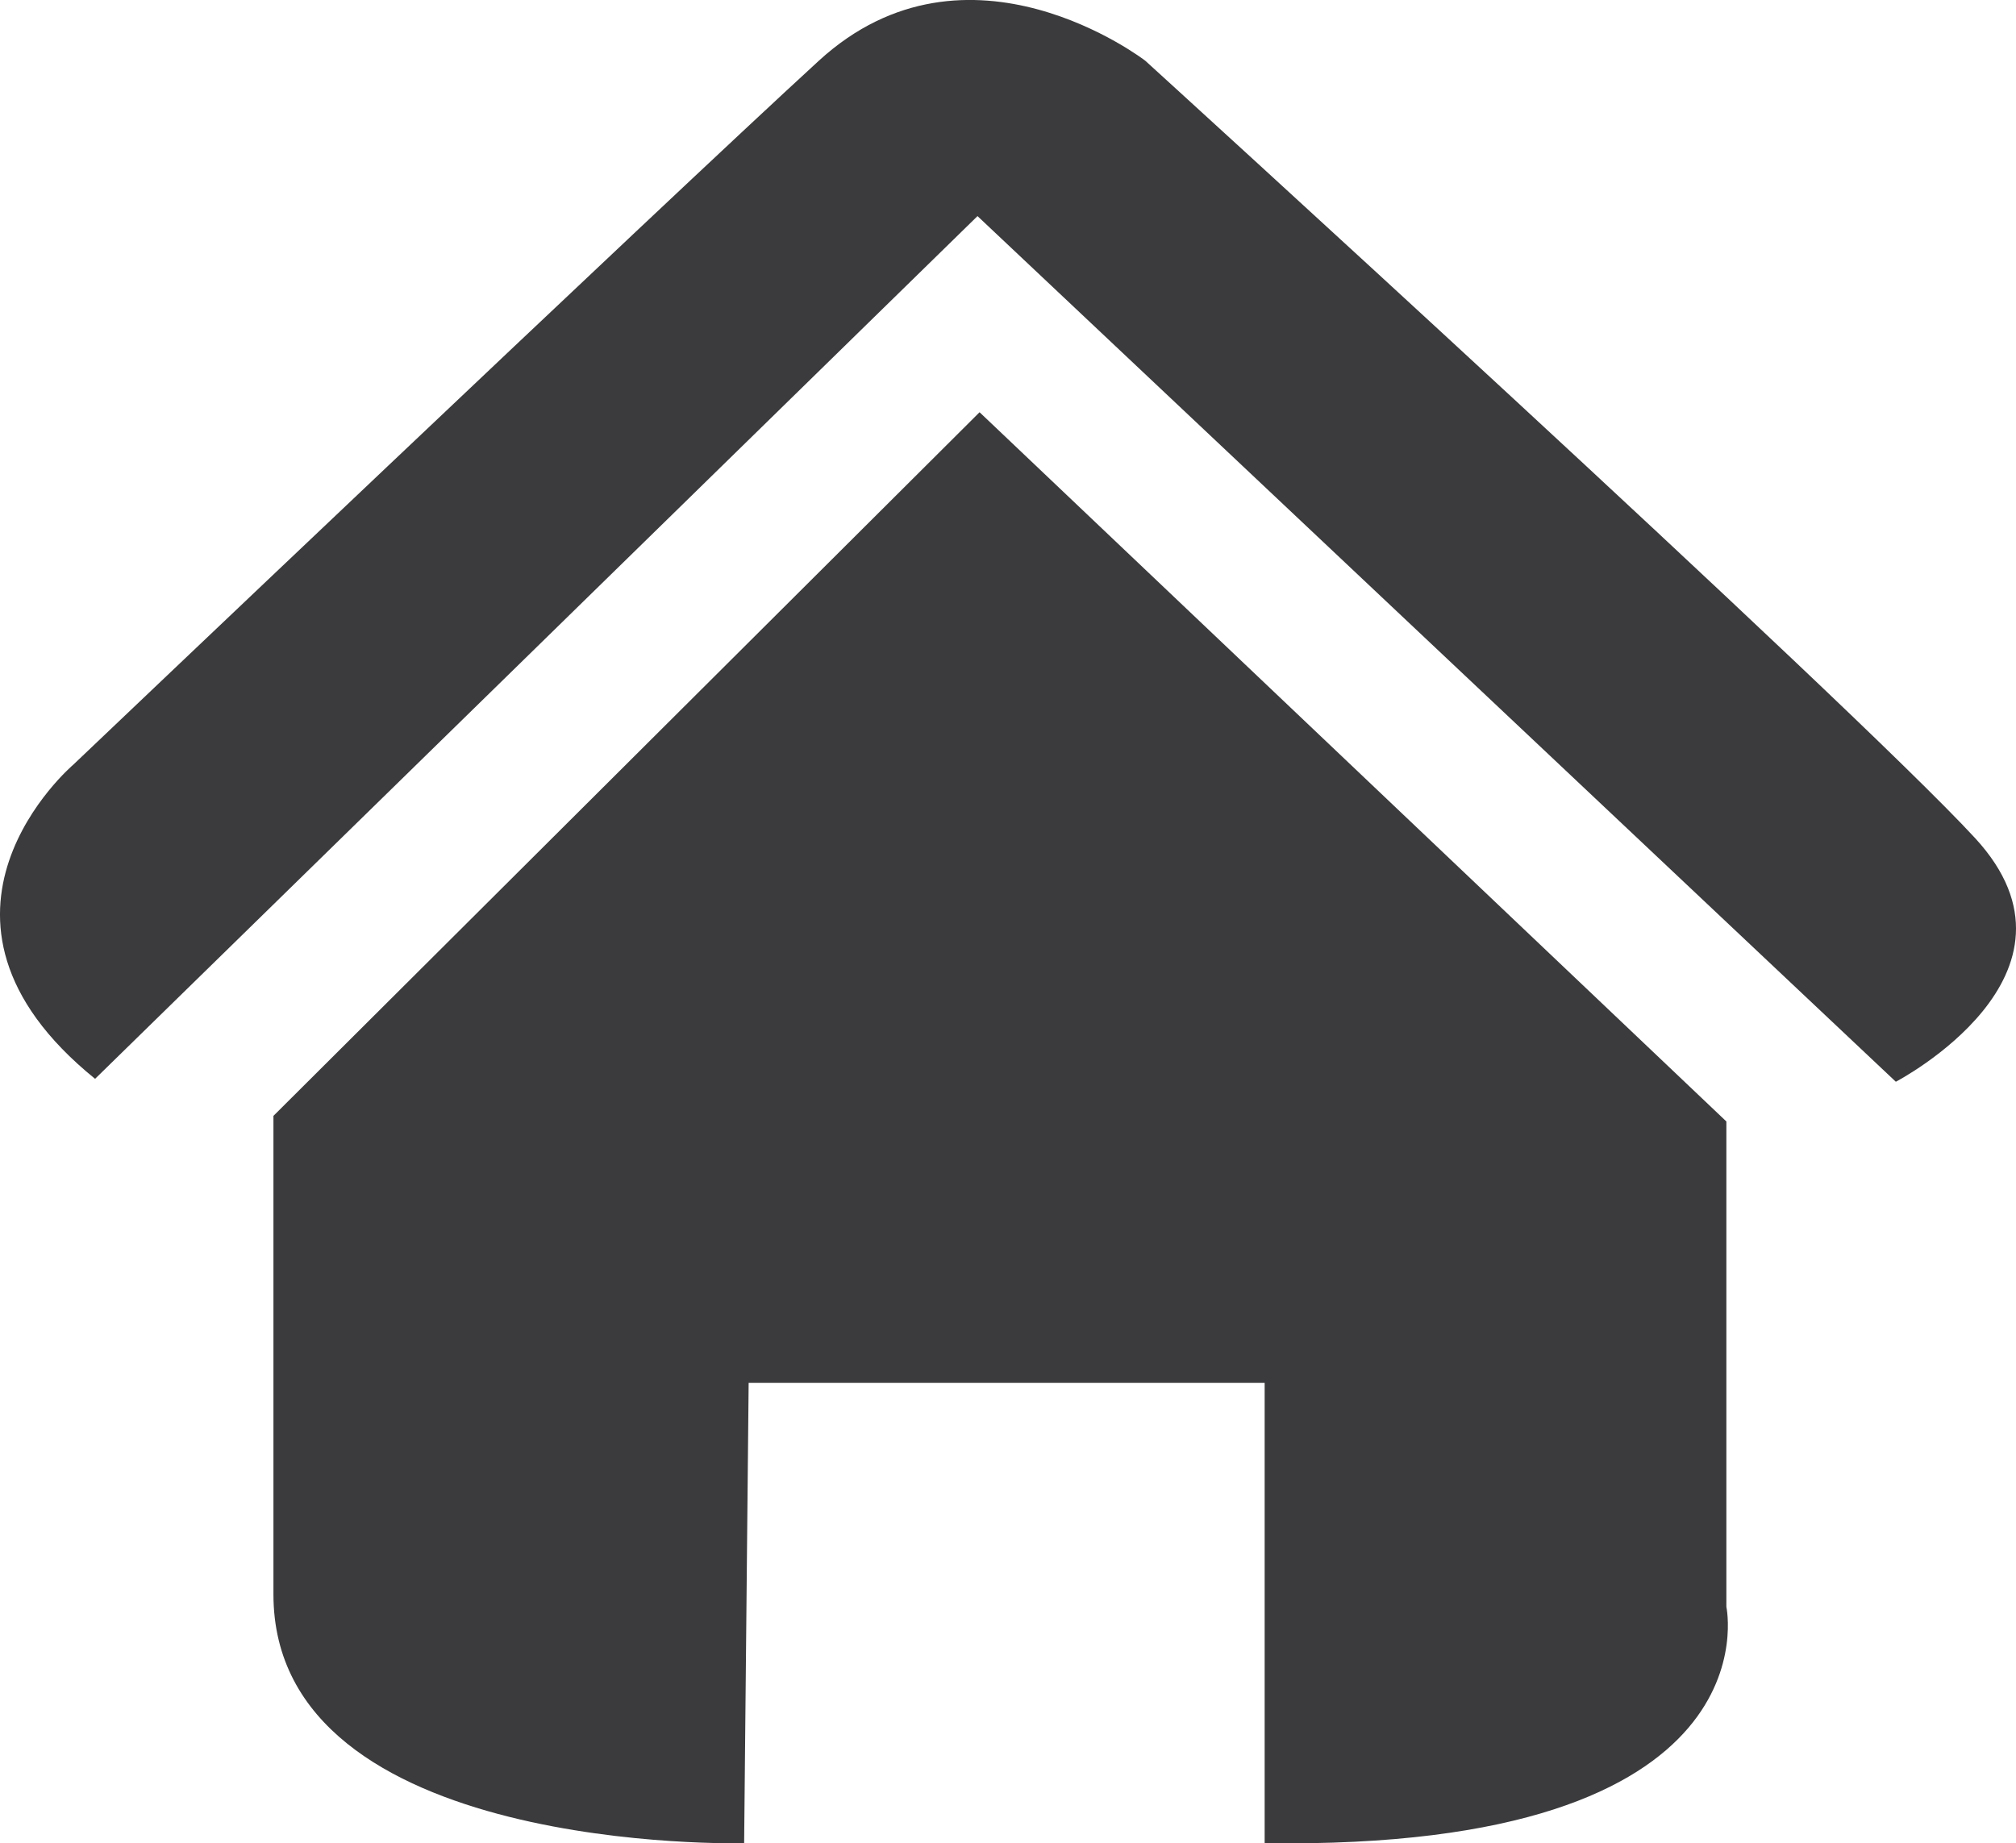 <!-- Generator: Adobe Illustrator 19.2.0, SVG Export Plug-In  -->
<svg version="1.1"
	 xmlns="http://www.w3.org/2000/svg" xmlns:xlink="http://www.w3.org/1999/xlink" xmlns:a="http://ns.adobe.com/AdobeSVGViewerExtensions/3.0/"
	 x="0px" y="0px" width="46.942px" height="42.932px" viewBox="0 0 46.942 42.932"
	 style="enable-background:new 0 0 46.942 42.932;" xml:space="preserve">
<style type="text/css">
	.st0{fill:#3B3B3D;}
</style>
<defs>
</defs>
<g>
	<path class="st0" d="M40.199,26.12L22.809,9.601L6.367,25.989c0,0,0,5.059,0,11.144c0,6.085,10.96,5.795,10.96,5.795l0.105-10.722
		h12.015v10.722c11.977,0.174,10.751-5.505,10.751-5.505V26.12z"/>
	<path class="st0" d="M45.991,19.521C43.058,16.34,26.667,1.414,26.667,1.414s-4.127-3.183-7.6,0
		C15.429,4.748,1.706,17.81,1.706,17.81s-4.158,3.537,0.508,7.316L22.761,5.033l21.383,20.161
		C44.144,25.194,48.922,22.705,45.991,19.521z"/>
</g>
</svg>